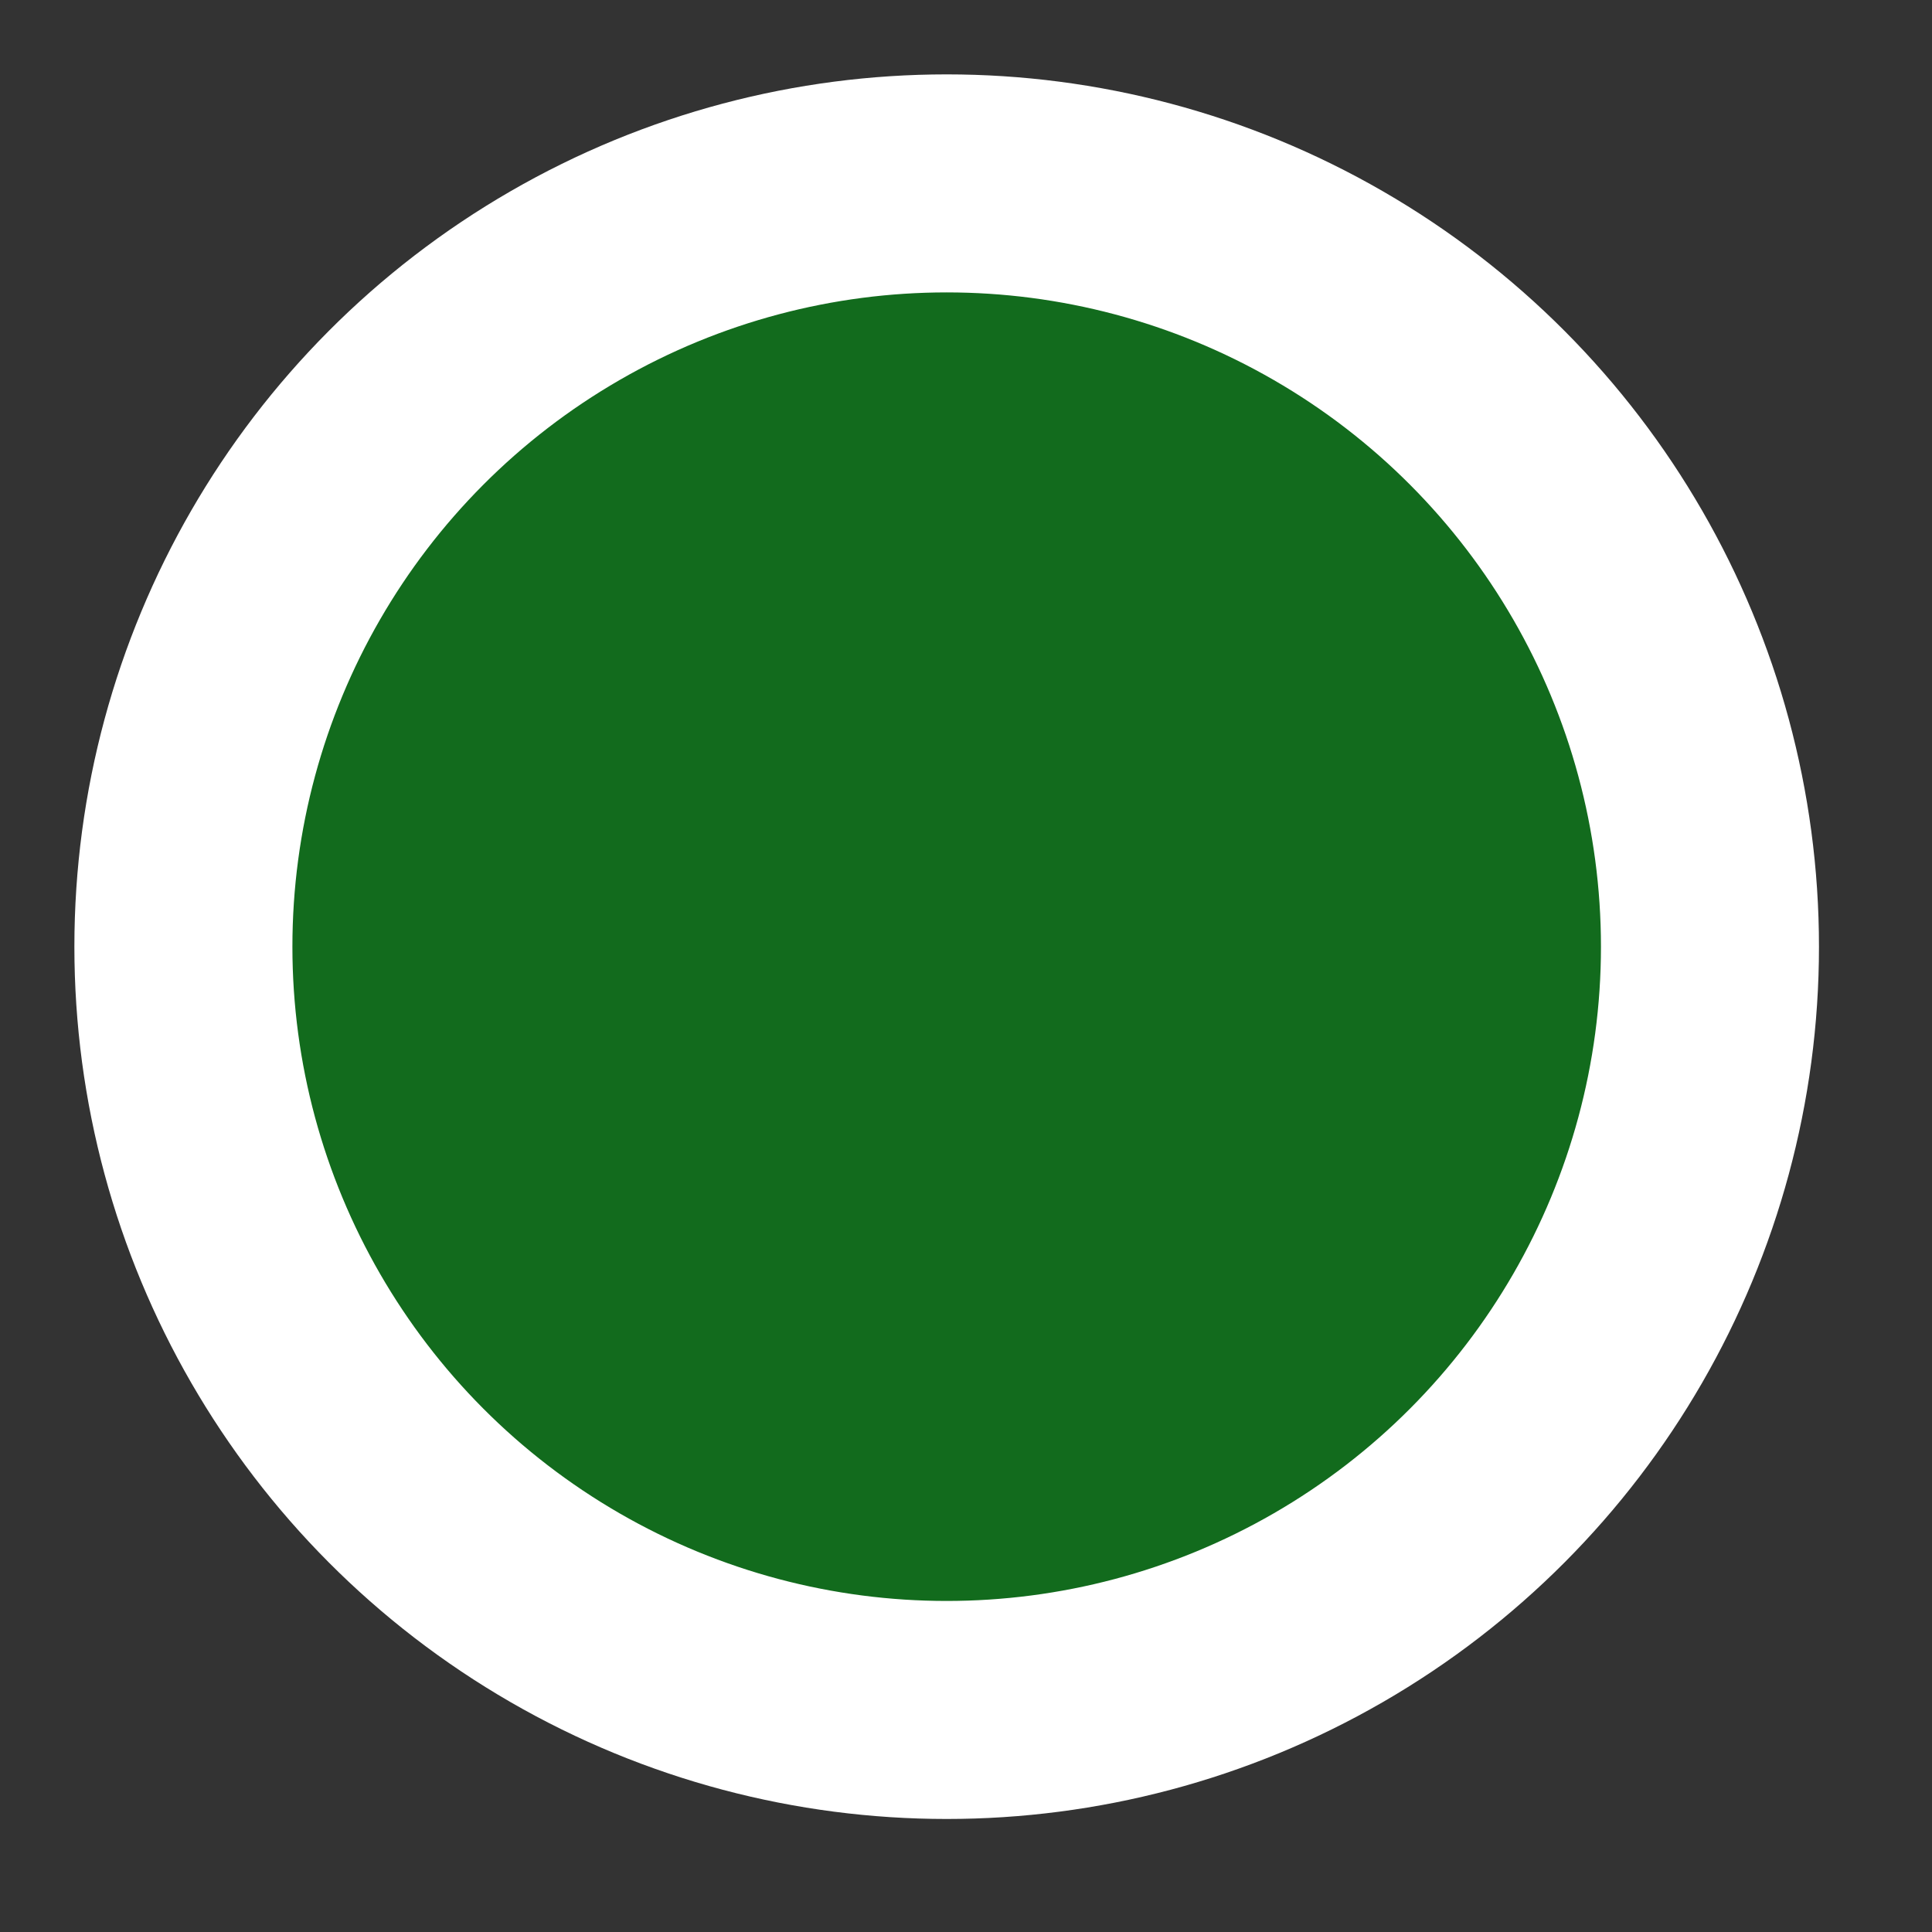 <svg width="13" height="13" viewBox="0 0 13 13" fill="none" xmlns="http://www.w3.org/2000/svg">
<rect x="0" y="0" width="13" height="13" fill="#333333" stroke="none"/>
<circle cx="6.37" cy="6.37" r="5.136" fill="#126B1D" stroke="white" stroke-width="1.467"/>
</svg>
